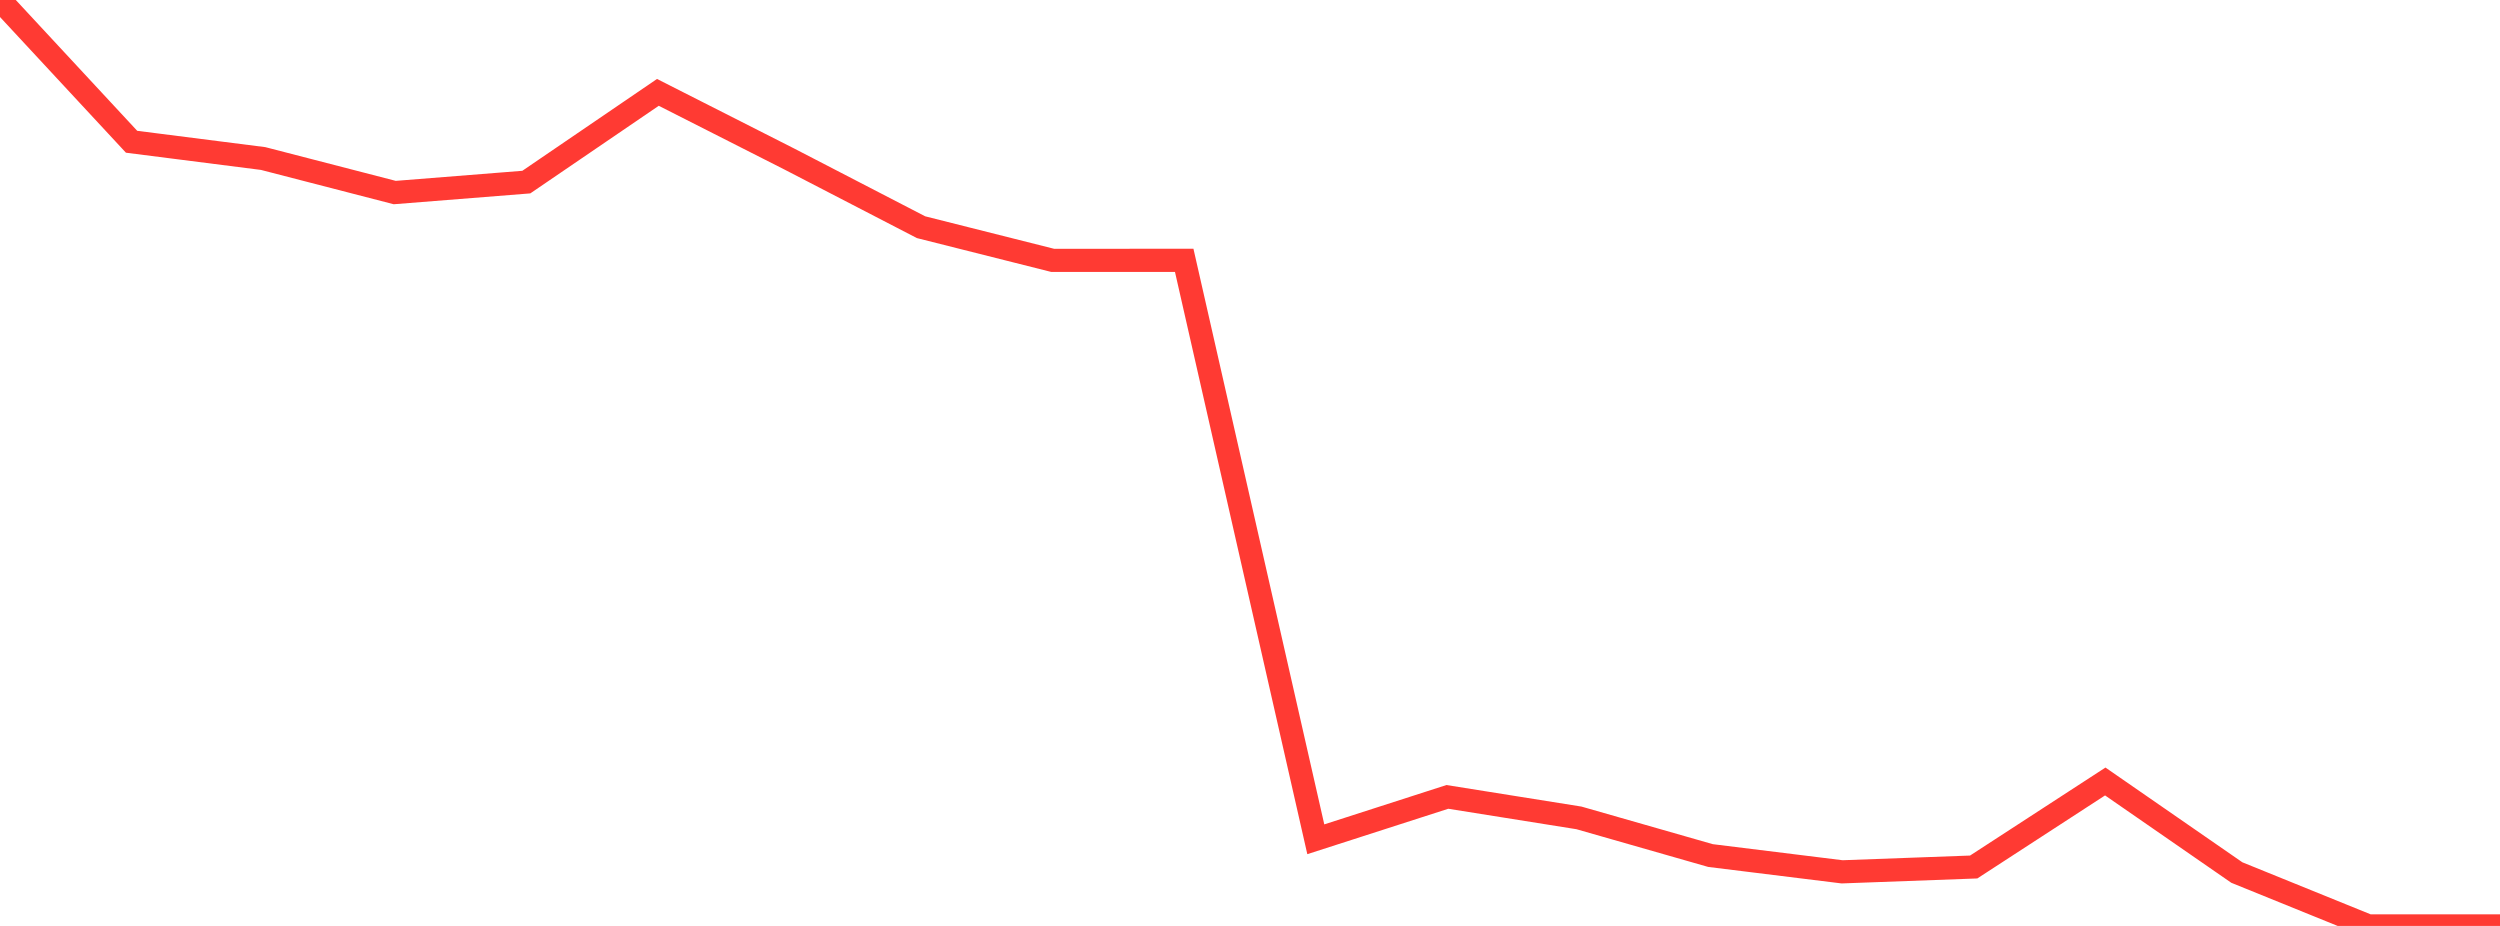 <?xml version="1.0" standalone="no"?>
<!DOCTYPE svg PUBLIC "-//W3C//DTD SVG 1.1//EN" "http://www.w3.org/Graphics/SVG/1.1/DTD/svg11.dtd">

<svg width="135" height="50" viewBox="0 0 135 50" preserveAspectRatio="none" 
  xmlns="http://www.w3.org/2000/svg"
  xmlns:xlink="http://www.w3.org/1999/xlink">


<polyline points="0.0, 0.0 7.105, 7.655 14.211, 8.561 21.316, 10.398 28.421, 9.833 35.526, 4.988 42.632, 8.592 49.737, 12.269 56.842, 14.059 63.947, 14.058 71.053, 45.321 78.158, 43.032 85.263, 44.166 92.368, 46.2 99.474, 47.079 106.579, 46.818 113.684, 42.2 120.789, 47.117 127.895, 50.0 135.0, 50.0" fill="none" stroke="#ff3a33" stroke-width="1.25"/>

</svg>